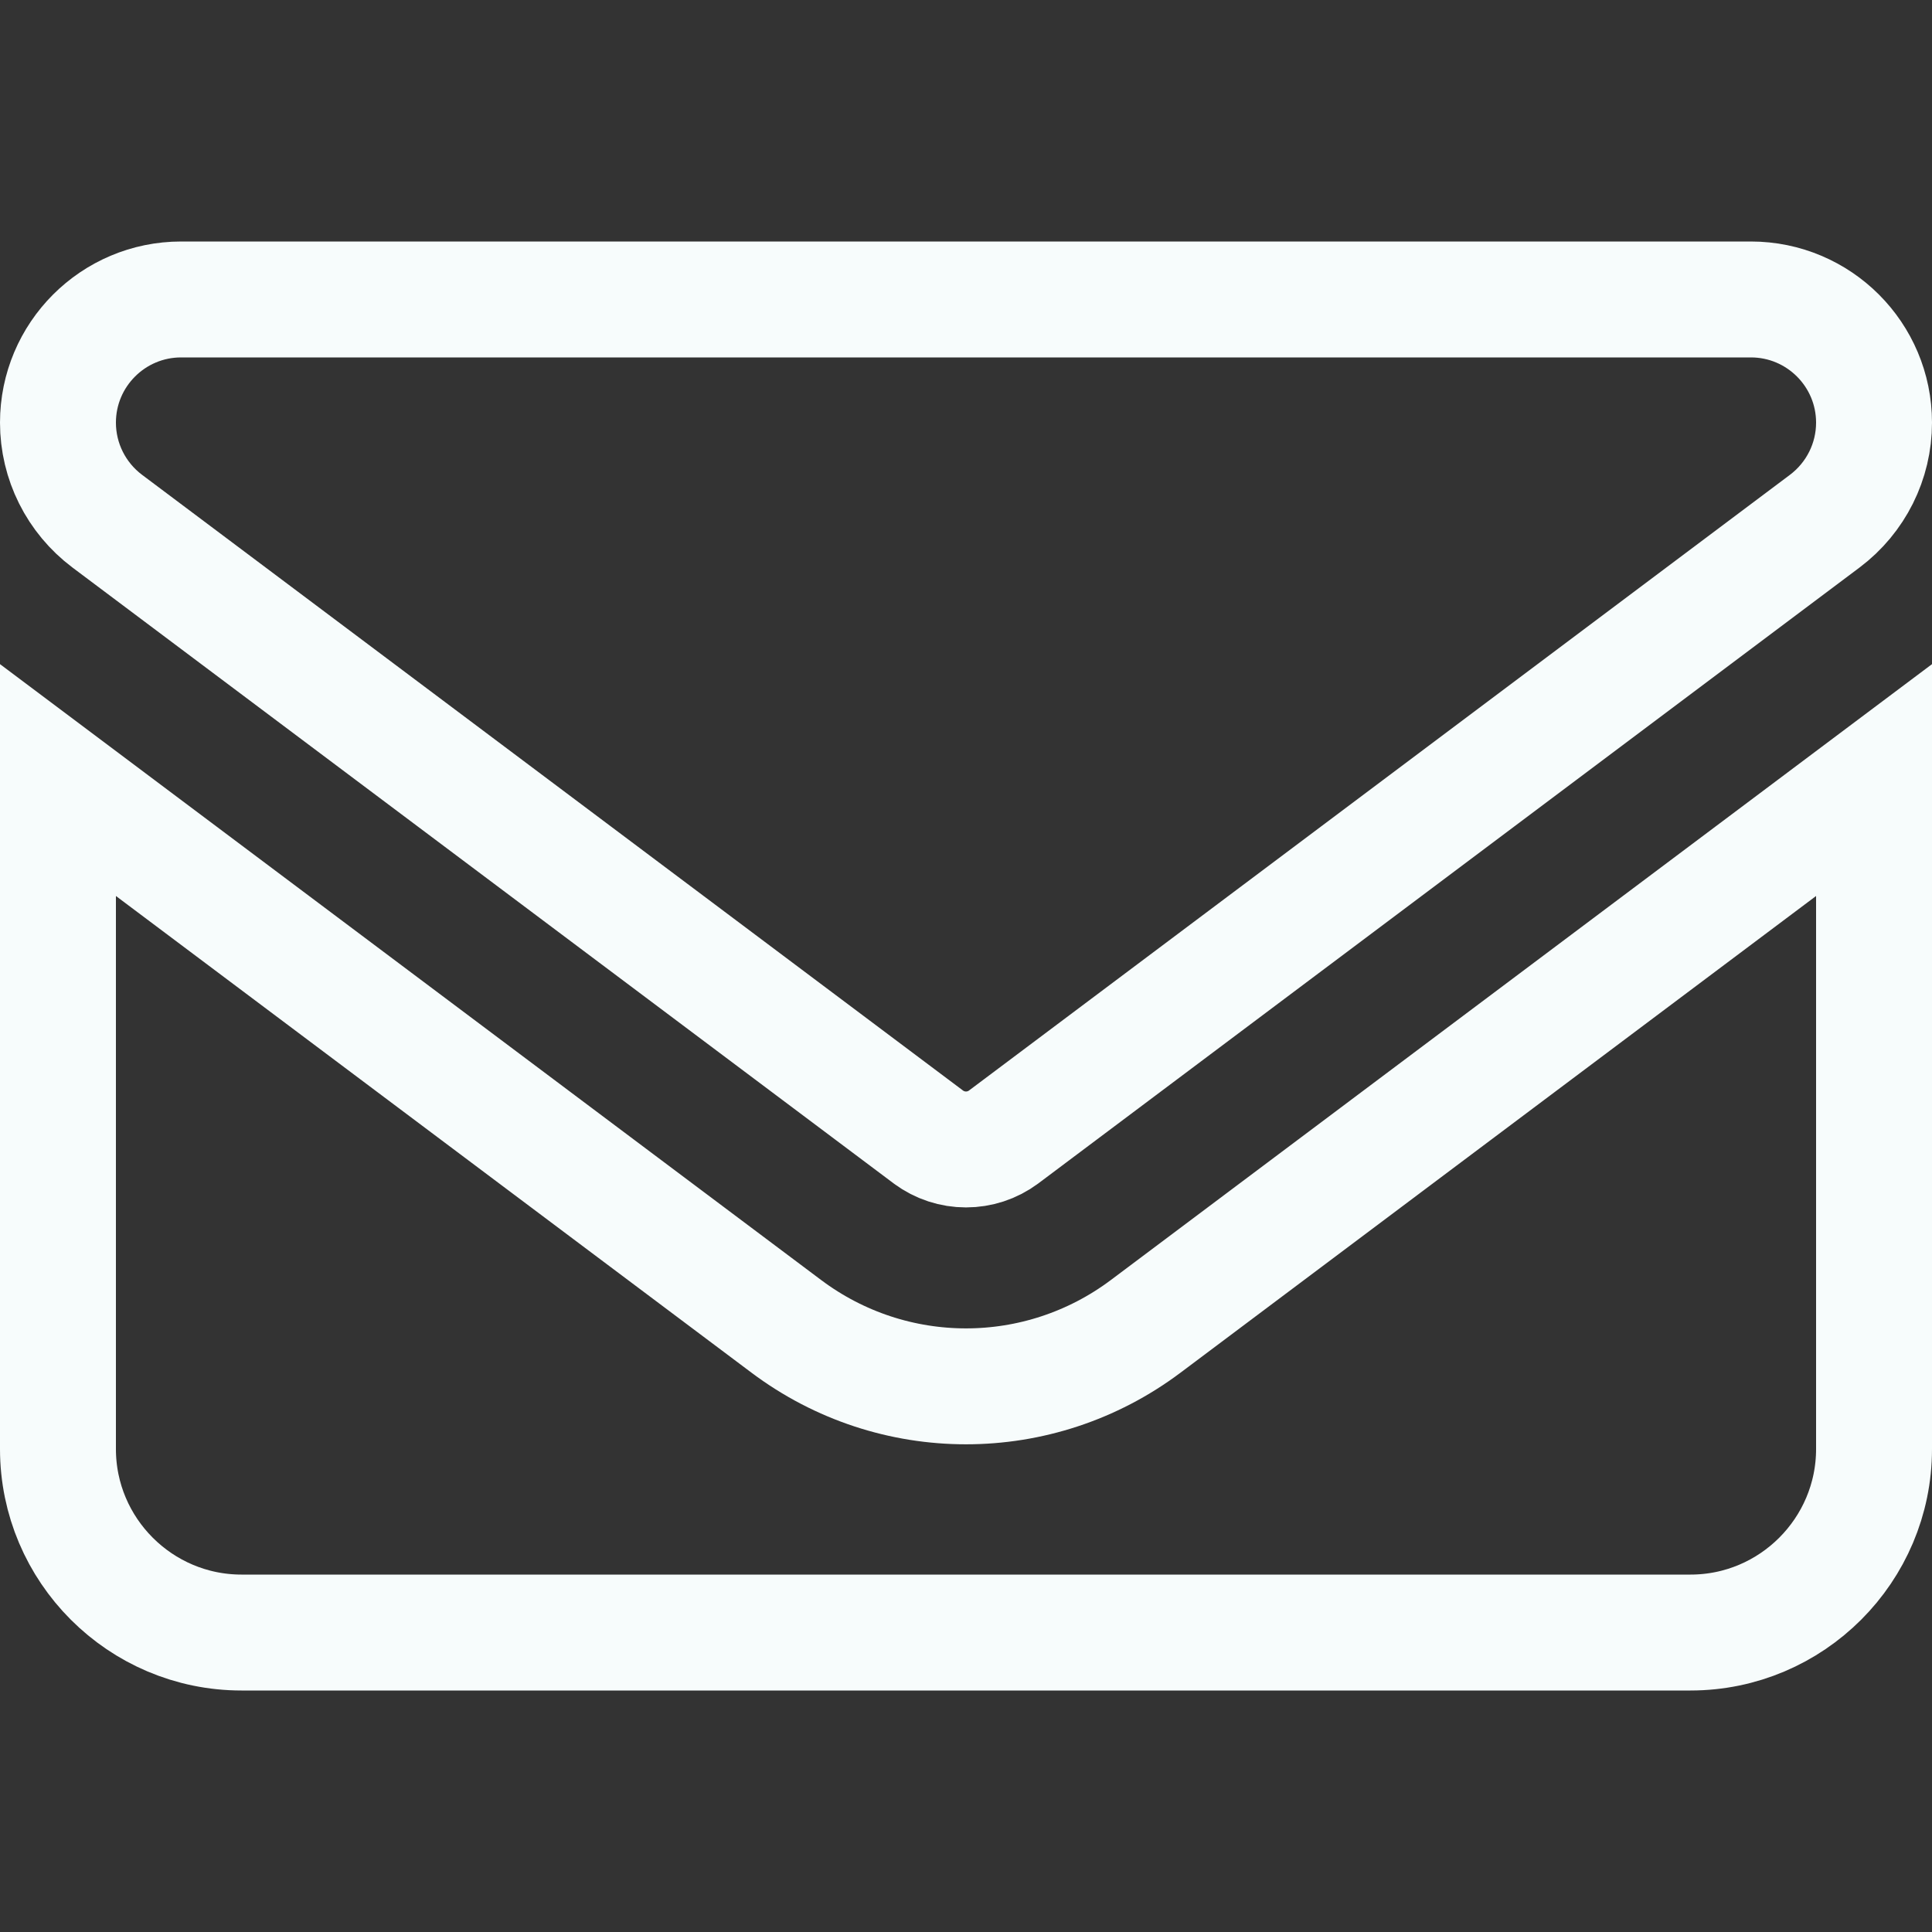 <svg width="25" height="25" viewBox="0 0 25 25" fill="none" xmlns="http://www.w3.org/2000/svg">
<rect x="0" y="0" width="25" height="25" fill="#333333" stroke="none"/>
<path d="M0.75 5.469C0.75 4.589 1.464 3.875 2.344 3.875H22.656C23.536 3.875 24.25 4.589 24.25 5.469C24.25 5.969 24.015 6.441 23.612 6.744C23.612 6.744 23.612 6.744 23.612 6.744L12.989 14.711C12.989 14.711 12.989 14.712 12.988 14.712C12.698 14.928 12.302 14.928 12.012 14.712C12.011 14.712 12.011 14.711 12.011 14.711L1.388 6.744C1.388 6.744 1.388 6.744 1.388 6.744C0.985 6.441 0.75 5.969 0.75 5.469ZM0.75 18.75V10.094L10.175 17.163C11.555 18.198 13.445 18.198 14.825 17.163L24.25 10.094V18.75C24.25 20.059 23.184 21.125 21.875 21.125H3.125C1.816 21.125 0.75 20.059 0.75 18.75Z" stroke="#F7FCFC" stroke-width="1.5"/>
</svg>
